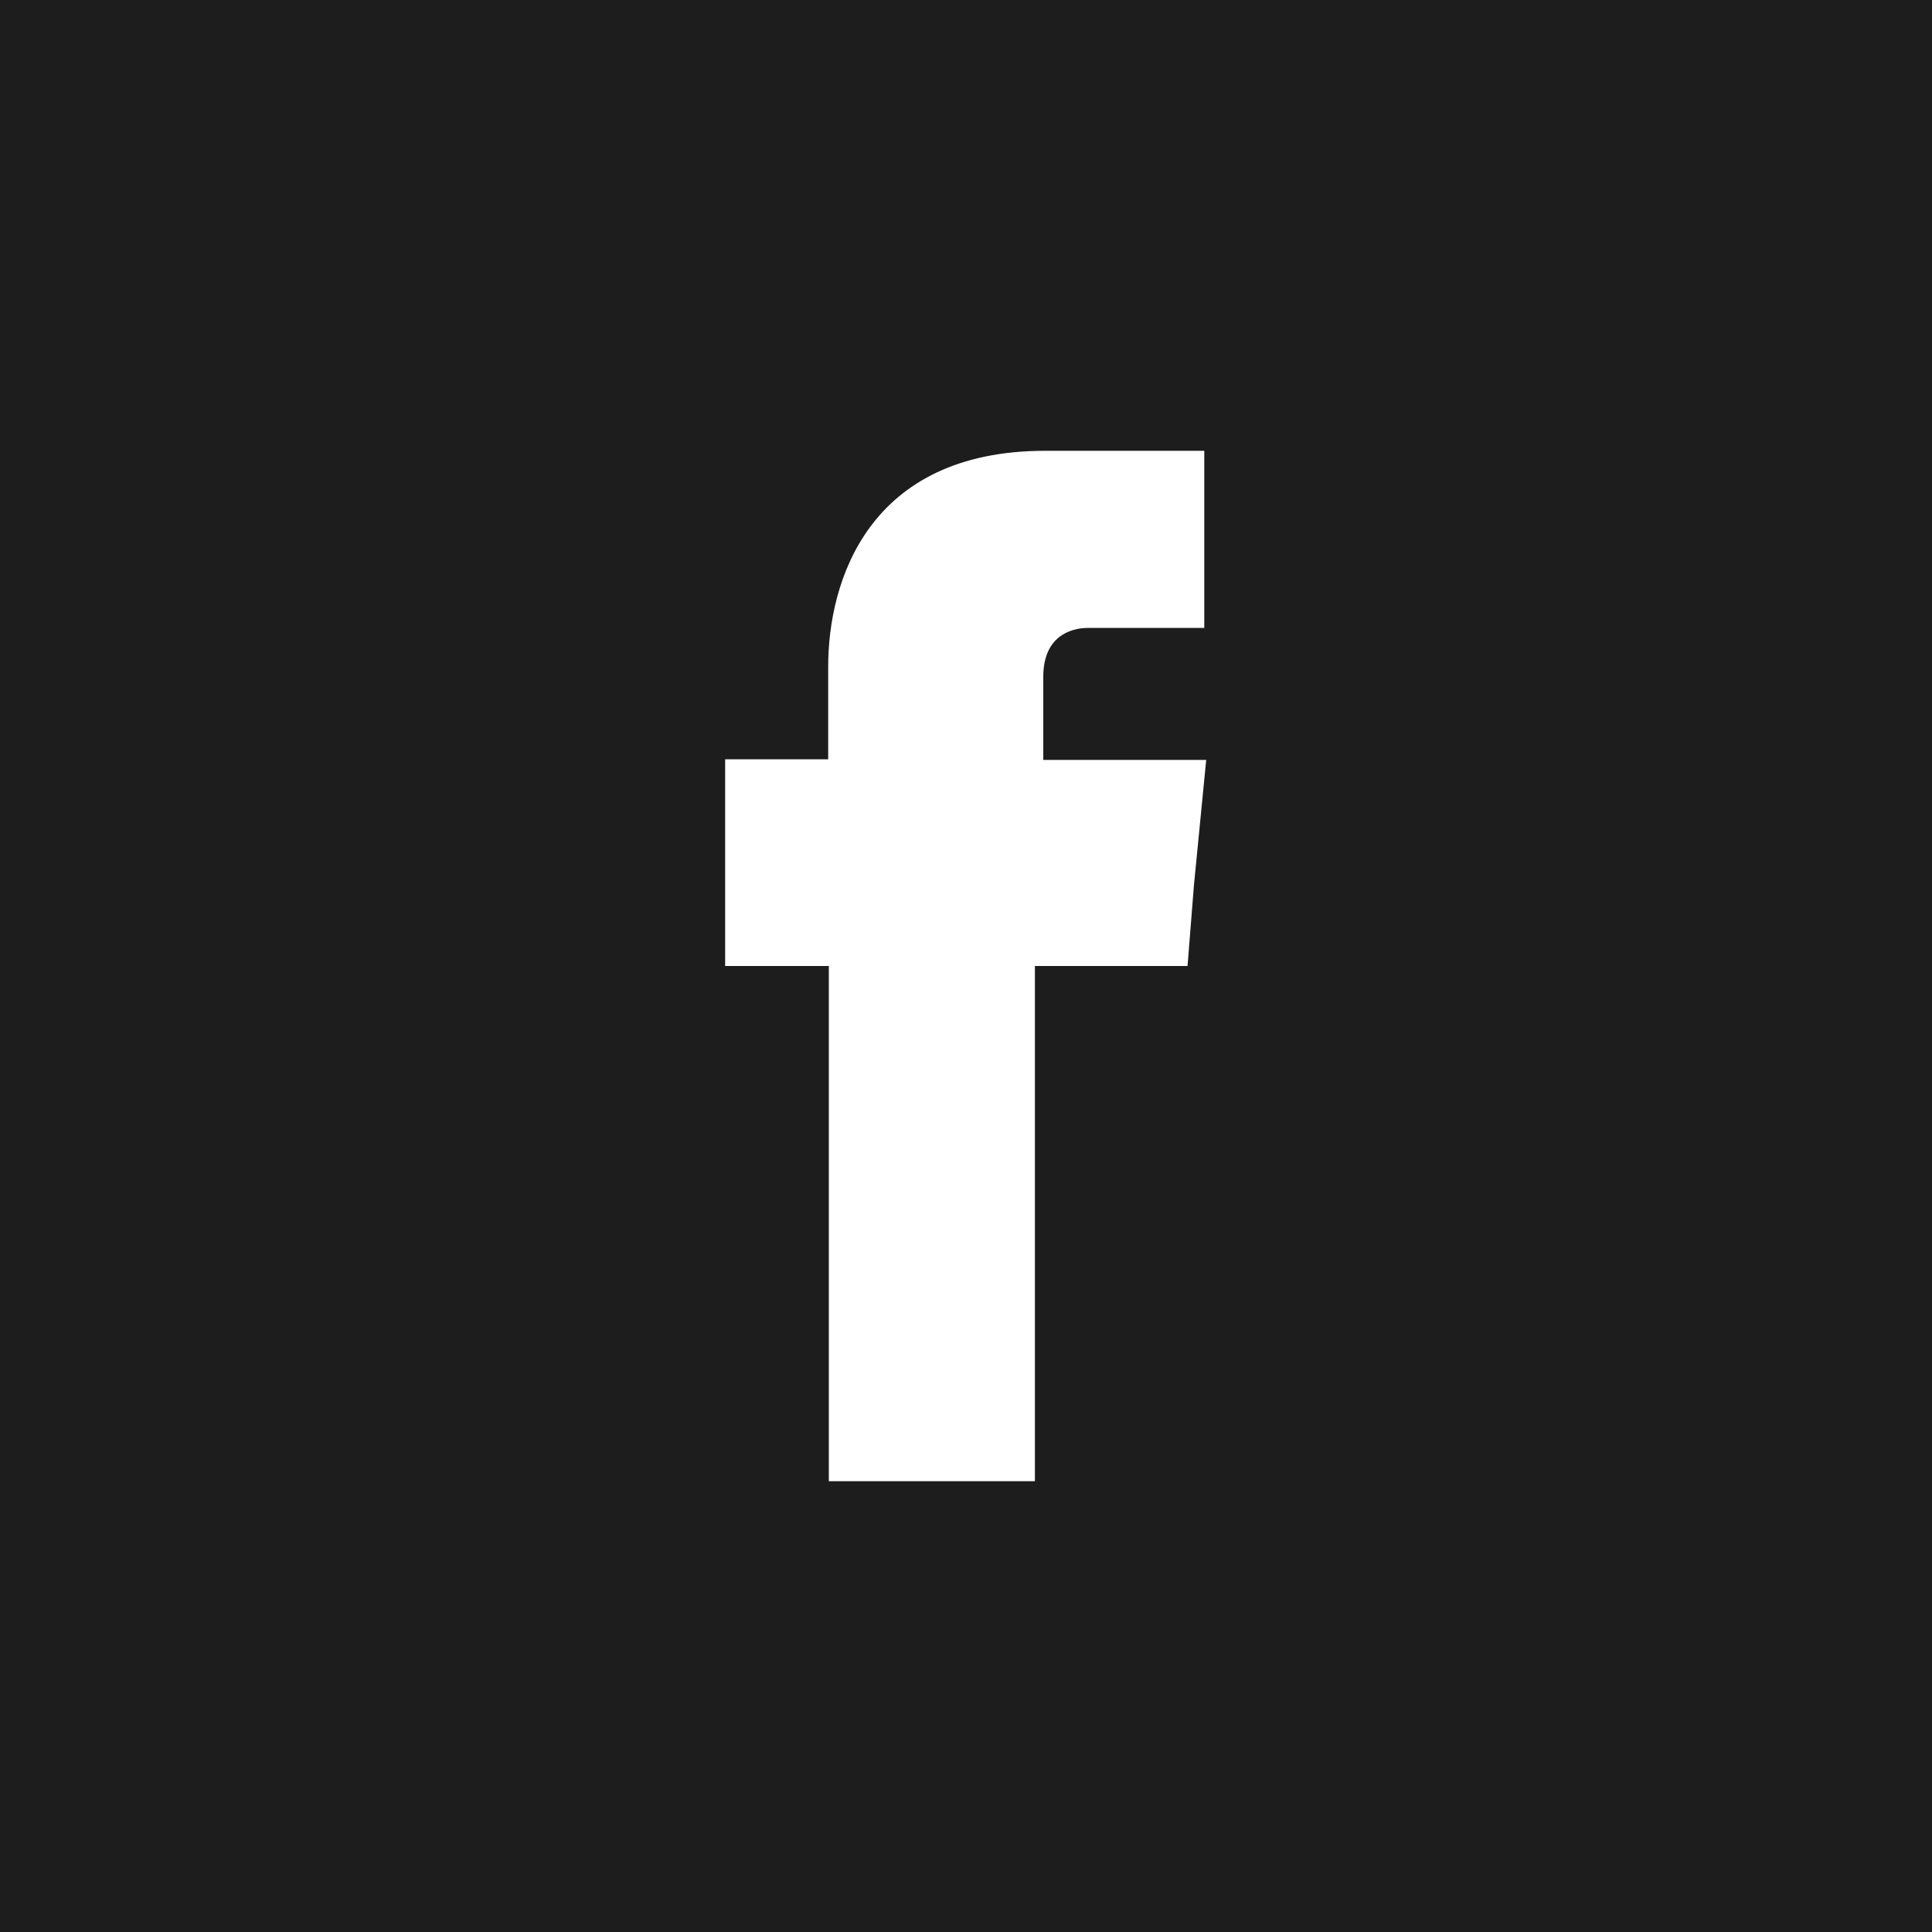<?xml version="1.0" encoding="utf-8"?>
<!-- Generator: Adobe Illustrator 25.2.1, SVG Export Plug-In . SVG Version: 6.00 Build 0)  -->
<svg version="1.1" id="Capa_1" xmlns="http://www.w3.org/2000/svg" xmlns:xlink="http://www.w3.org/1999/xlink" x="0px" y="0px"
	 viewBox="0 0 30 30" style="enable-background:new 0 0 30 30;" xml:space="preserve">
<style type="text/css">
	.st0{fill-rule:evenodd;clip-rule:evenodd;fill:#1D1D1D;}
	.st1{fill-rule:evenodd;clip-rule:evenodd;fill:#FFFFFF;}
</style>
<rect class="st0" width="30" height="30"/>
<path class="st1" d="M16.2,11.79v-1.28c0-0.62,0.41-0.76,0.7-0.76c0.29,0,1.8,0,1.8,0V7h-2.47c-2.75,0-3.37,2.03-3.37,3.35v1.44
	h-1.6v1.94V15h1.61c0,3.64,0,8,0,8h3.2c0,0,0-4.43,0-8h2.37l0.1-1.26l0.19-1.94H16.2z"/>
</svg>
